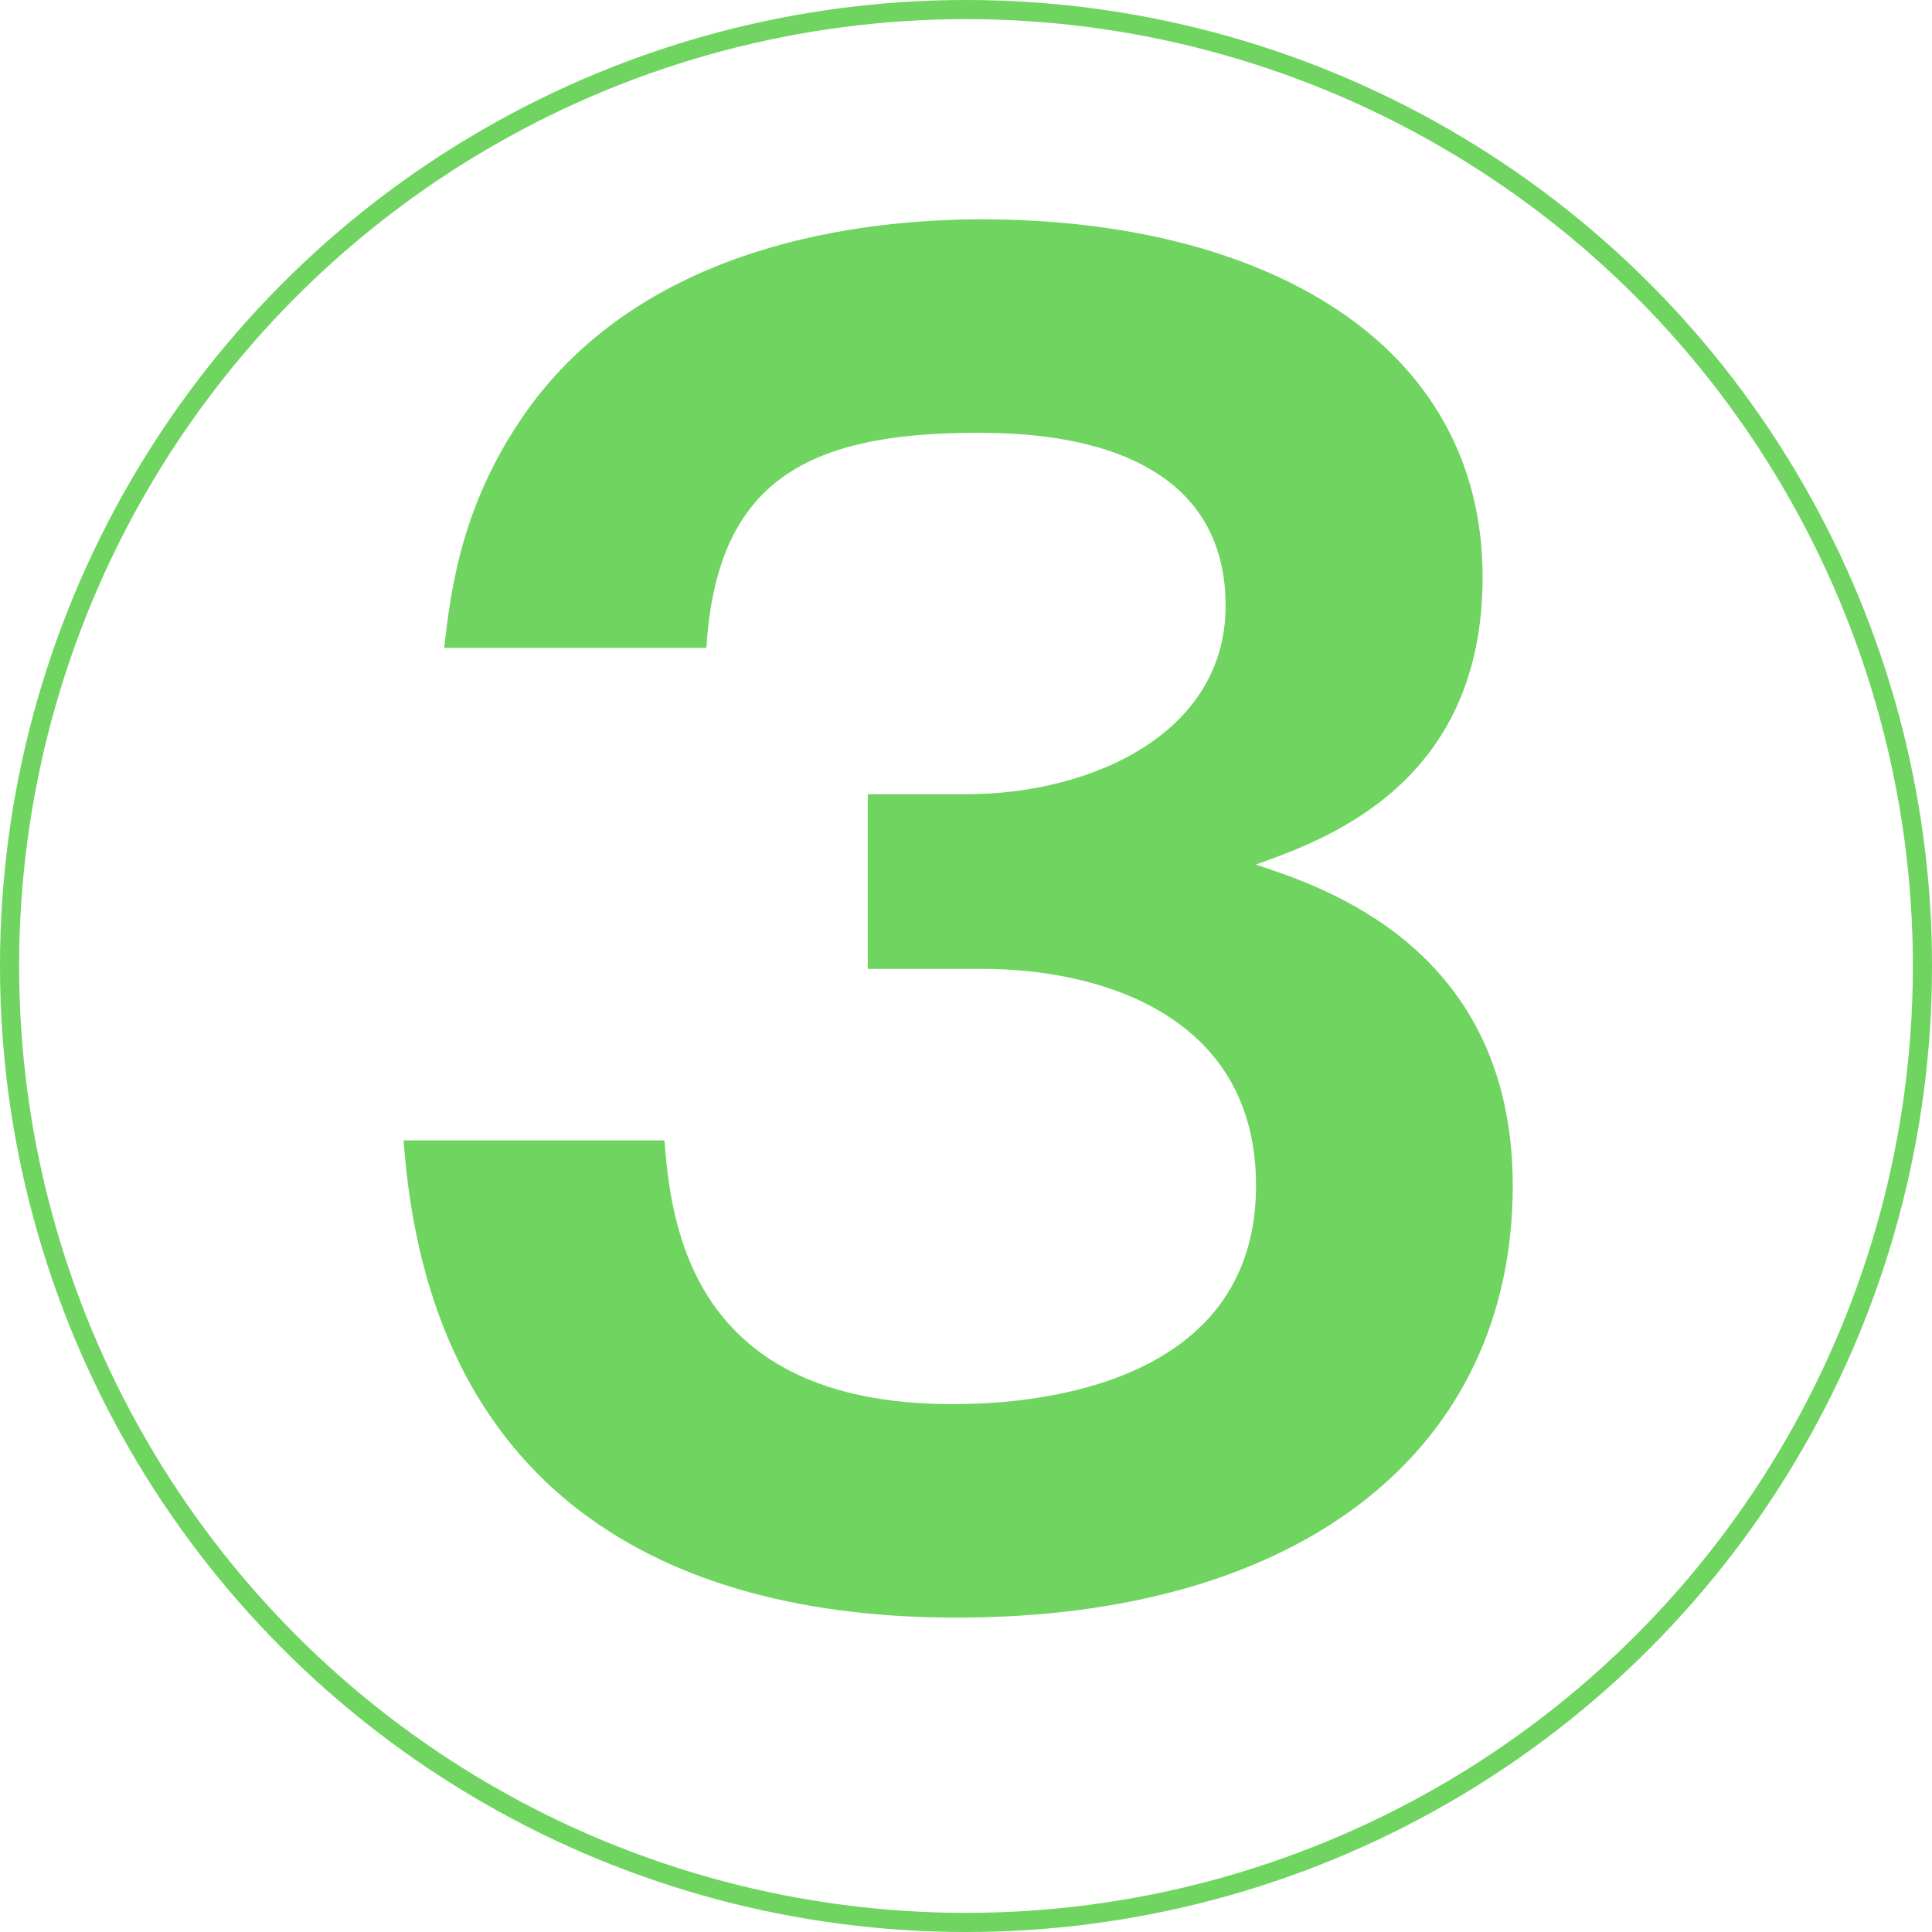 <?xml version="1.0" encoding="UTF-8"?>
<svg id="_レイヤー_2" data-name="レイヤー 2" xmlns="http://www.w3.org/2000/svg" viewBox="0 0 66.68 66.68">
  <defs>
    <style>
      .cls-1 {
        fill: #6fd460;
        stroke-width: 0px;
      }

      .cls-2 {
        fill: none;
        stroke: #6fd460;
        stroke-miterlimit: 10;
        stroke-width: .66px;
      }
    </style>
  </defs>
  <g id="contents">
    <g>
      <path class="cls-1" d="M22.93,39.35c.23,2.84.87,9.11,9.92,9.11,1.39,0,10.5,0,10.5-7.54,0-6.03-5.63-7.48-9.4-7.48h-4v-6.03h3.42c4.29,0,8.93-2.09,8.93-6.5,0-5.97-6.9-5.97-8.64-5.97-5.97,0-8.93,1.8-9.28,7.42h-9.05c.23-1.97.58-5.1,3.02-8.41,4.12-5.51,11.37-6.38,15.54-6.38,9.63,0,17.28,4.18,17.28,12.35,0,7.13-5.39,9.05-7.83,9.92,2.26.75,8.87,2.84,8.87,11.08,0,9.05-7.19,14.91-19.2,14.91-10.03,0-18.21-4.29-19.08-16.47h8.99Z"/>
      <circle class="cls-2" cx="33.34" cy="33.34" r="33.01"/>
    </g>
  </g>
</svg>